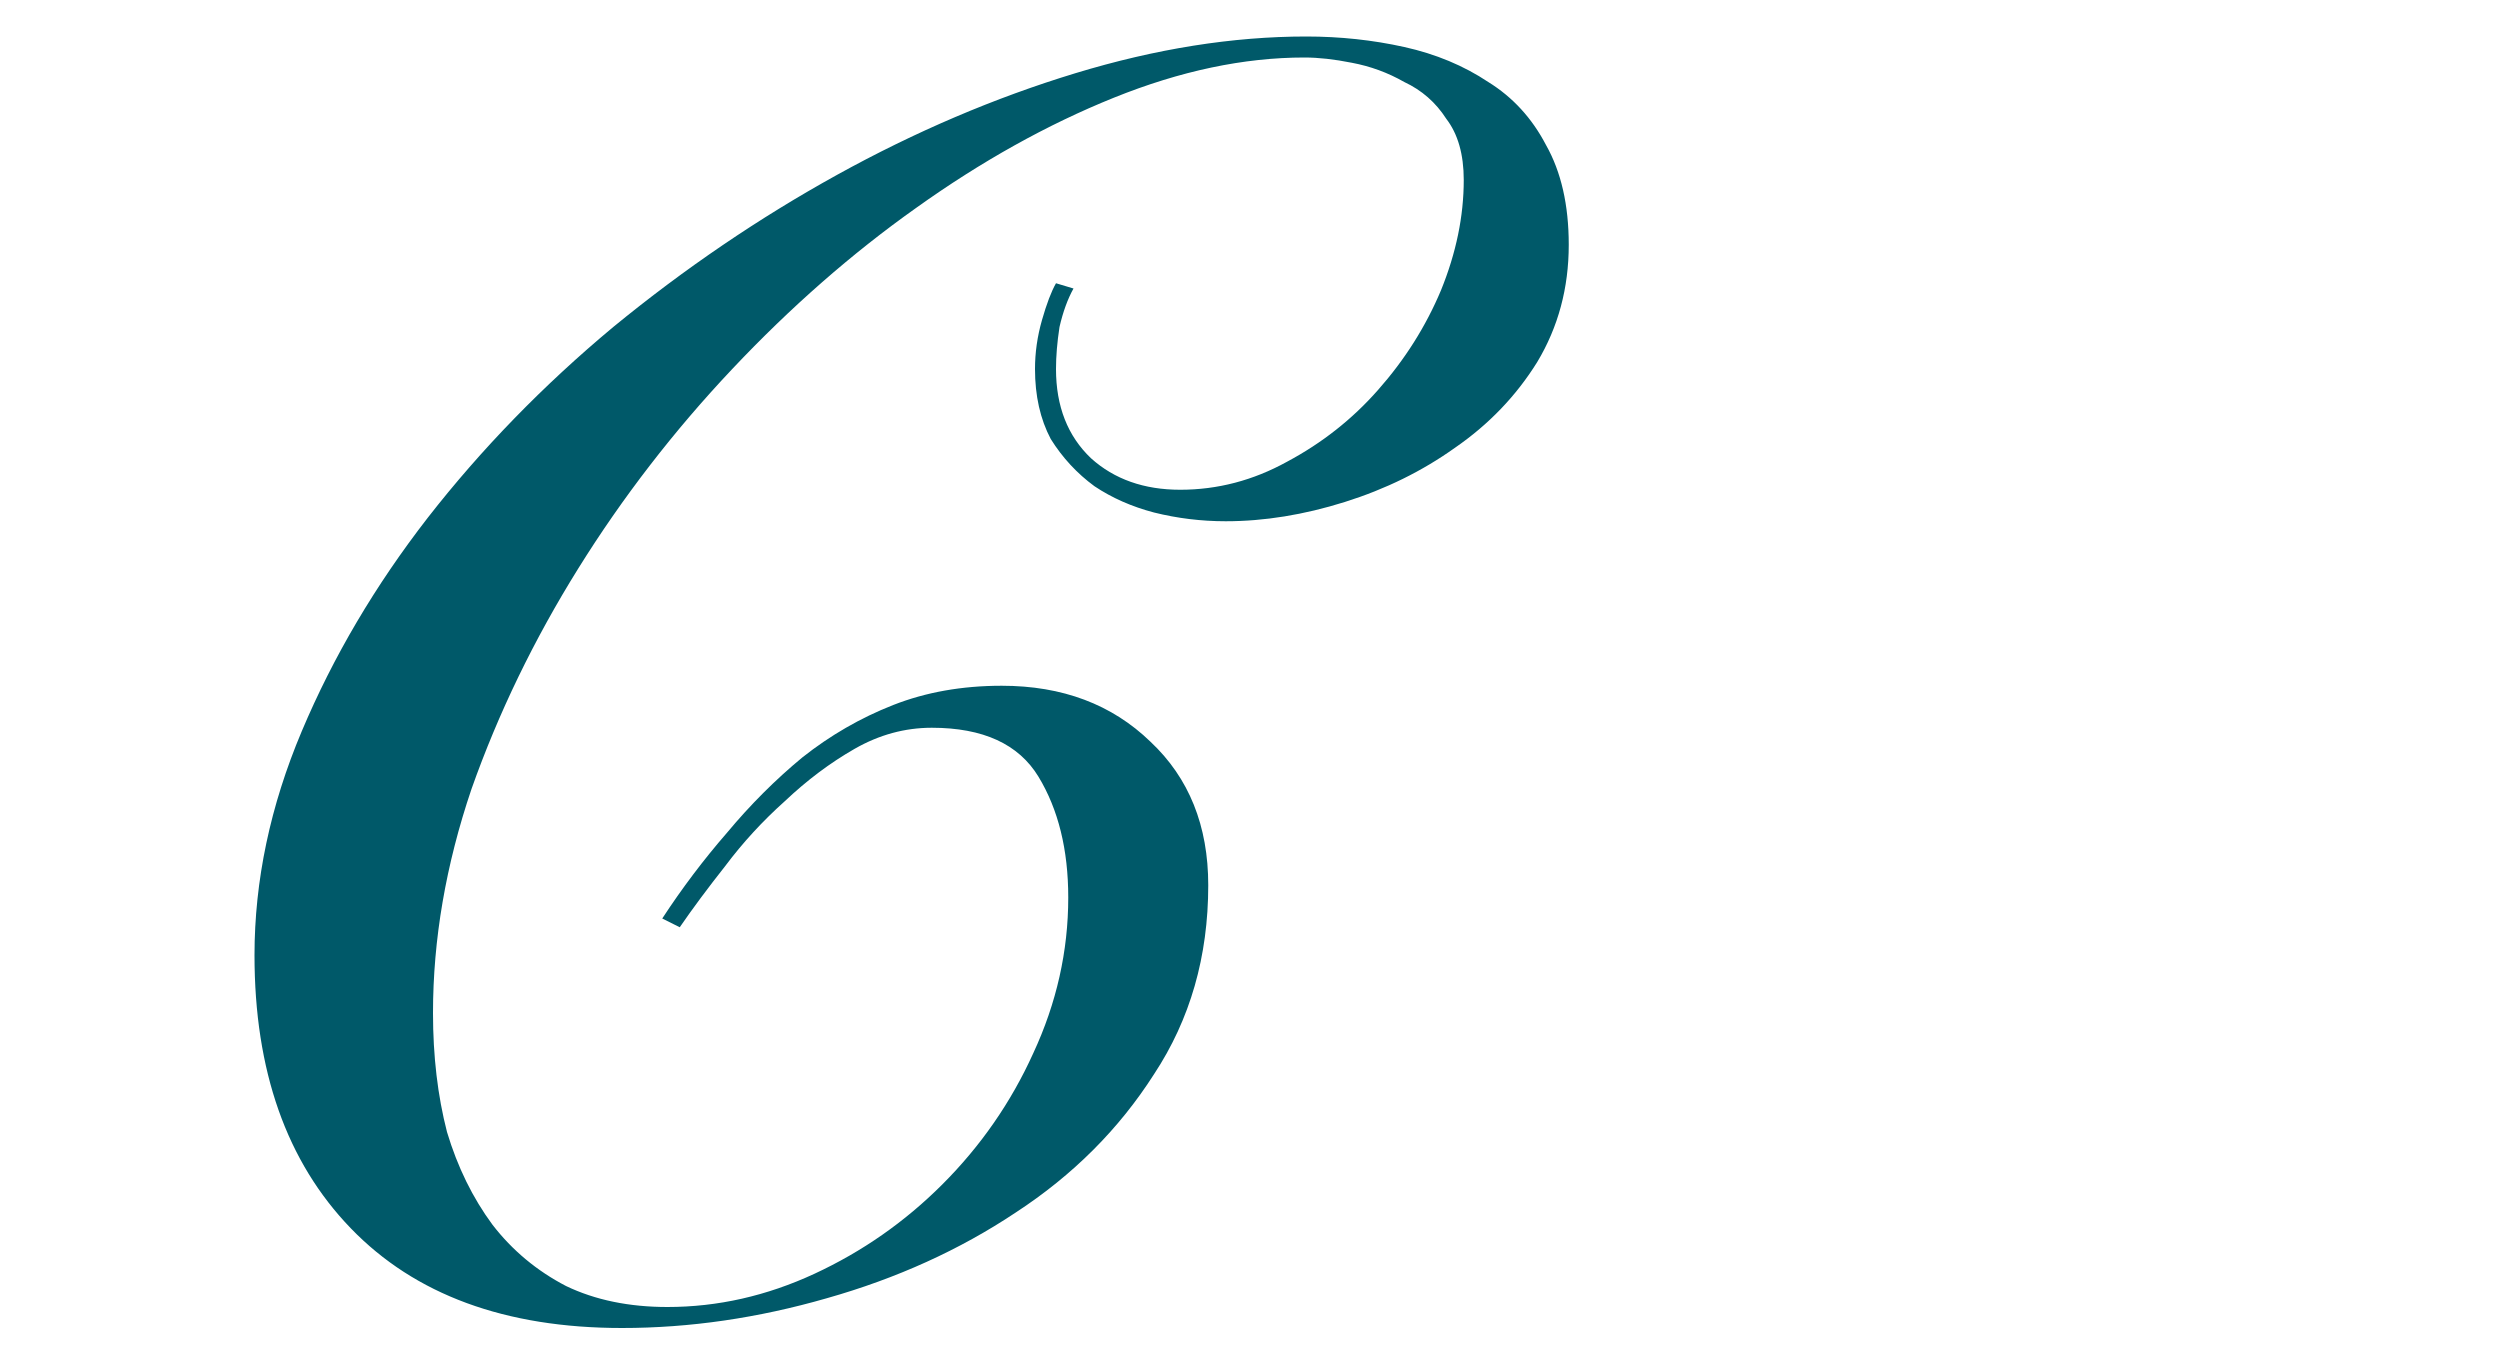 <?xml version="1.0" encoding="UTF-8"?> <svg xmlns="http://www.w3.org/2000/svg" width="100" height="54" viewBox="0 0 100 54" fill="none"> <g clip-path="url(#clip0_89_6)"> <path d="M42.94 11.54C42.707 11.96 42.52 12.473 42.38 13.08C42.287 13.687 42.24 14.247 42.24 14.76C42.24 16.253 42.707 17.443 43.64 18.33C44.573 19.17 45.763 19.59 47.21 19.59C48.703 19.59 50.127 19.217 51.48 18.47C52.88 17.723 54.093 16.767 55.12 15.6C56.193 14.387 57.033 13.057 57.64 11.61C58.247 10.117 58.55 8.647 58.55 7.2C58.55 6.173 58.317 5.357 57.85 4.75C57.43 4.097 56.87 3.607 56.17 3.28C55.517 2.907 54.817 2.65 54.07 2.51C53.37 2.37 52.74 2.3 52.18 2.3C49.753 2.3 47.21 2.837 44.55 3.91C41.89 4.983 39.253 6.453 36.64 8.32C34.073 10.14 31.623 12.287 29.29 14.76C26.957 17.233 24.903 19.893 23.13 22.74C21.357 25.587 19.933 28.527 18.86 31.56C17.833 34.593 17.32 37.58 17.32 40.52C17.32 42.247 17.507 43.833 17.88 45.28C18.3 46.68 18.907 47.917 19.7 48.99C20.493 50.017 21.473 50.833 22.64 51.44C23.807 52 25.16 52.28 26.7 52.28C28.707 52.28 30.667 51.837 32.58 50.95C34.493 50.063 36.197 48.873 37.69 47.38C39.23 45.84 40.443 44.09 41.33 42.13C42.263 40.123 42.73 38.047 42.73 35.9C42.73 33.987 42.333 32.377 41.54 31.07C40.747 29.763 39.323 29.11 37.27 29.11C36.197 29.11 35.17 29.39 34.19 29.95C33.21 30.51 32.277 31.21 31.39 32.05C30.503 32.843 29.71 33.707 29.01 34.64C28.31 35.527 27.703 36.343 27.19 37.09L26.49 36.74C27.283 35.527 28.147 34.383 29.08 33.31C30.013 32.19 31.017 31.187 32.09 30.3C33.21 29.413 34.423 28.713 35.73 28.2C37.037 27.687 38.483 27.43 40.07 27.43C42.497 27.43 44.48 28.177 46.02 29.67C47.56 31.117 48.33 33.03 48.33 35.41C48.33 38.257 47.607 40.777 46.16 42.97C44.76 45.163 42.917 47.007 40.63 48.5C38.39 49.993 35.87 51.137 33.07 51.93C30.317 52.723 27.587 53.12 24.88 53.12C20.213 53.12 16.597 51.79 14.03 49.13C11.463 46.47 10.18 42.83 10.18 38.21C10.18 35.223 10.81 32.237 12.07 29.25C13.33 26.263 15.01 23.417 17.11 20.71C19.257 17.957 21.73 15.413 24.53 13.08C27.377 10.747 30.363 8.717 33.49 6.99C36.617 5.263 39.79 3.91 43.01 2.93C46.23 1.95 49.31 1.46 52.25 1.46C53.603 1.46 54.91 1.6 56.17 1.88C57.43 2.16 58.55 2.627 59.53 3.28C60.51 3.887 61.28 4.727 61.84 5.8C62.447 6.873 62.75 8.203 62.75 9.79C62.75 11.517 62.33 13.08 61.49 14.48C60.65 15.833 59.553 16.977 58.2 17.91C56.893 18.843 55.423 19.567 53.79 20.08C52.157 20.593 50.57 20.85 49.03 20.85C48.05 20.85 47.093 20.733 46.16 20.5C45.273 20.267 44.48 19.917 43.78 19.45C43.08 18.937 42.497 18.307 42.03 17.56C41.61 16.767 41.4 15.833 41.4 14.76C41.4 14.107 41.493 13.453 41.68 12.8C41.867 12.147 42.053 11.657 42.24 11.33L42.94 11.54Z" fill="#005969"></path> </g> <defs> <clipPath id="clip0_89_6"> <rect width="100" height="54" fill="white"></rect> </clipPath> </defs> </svg> 
